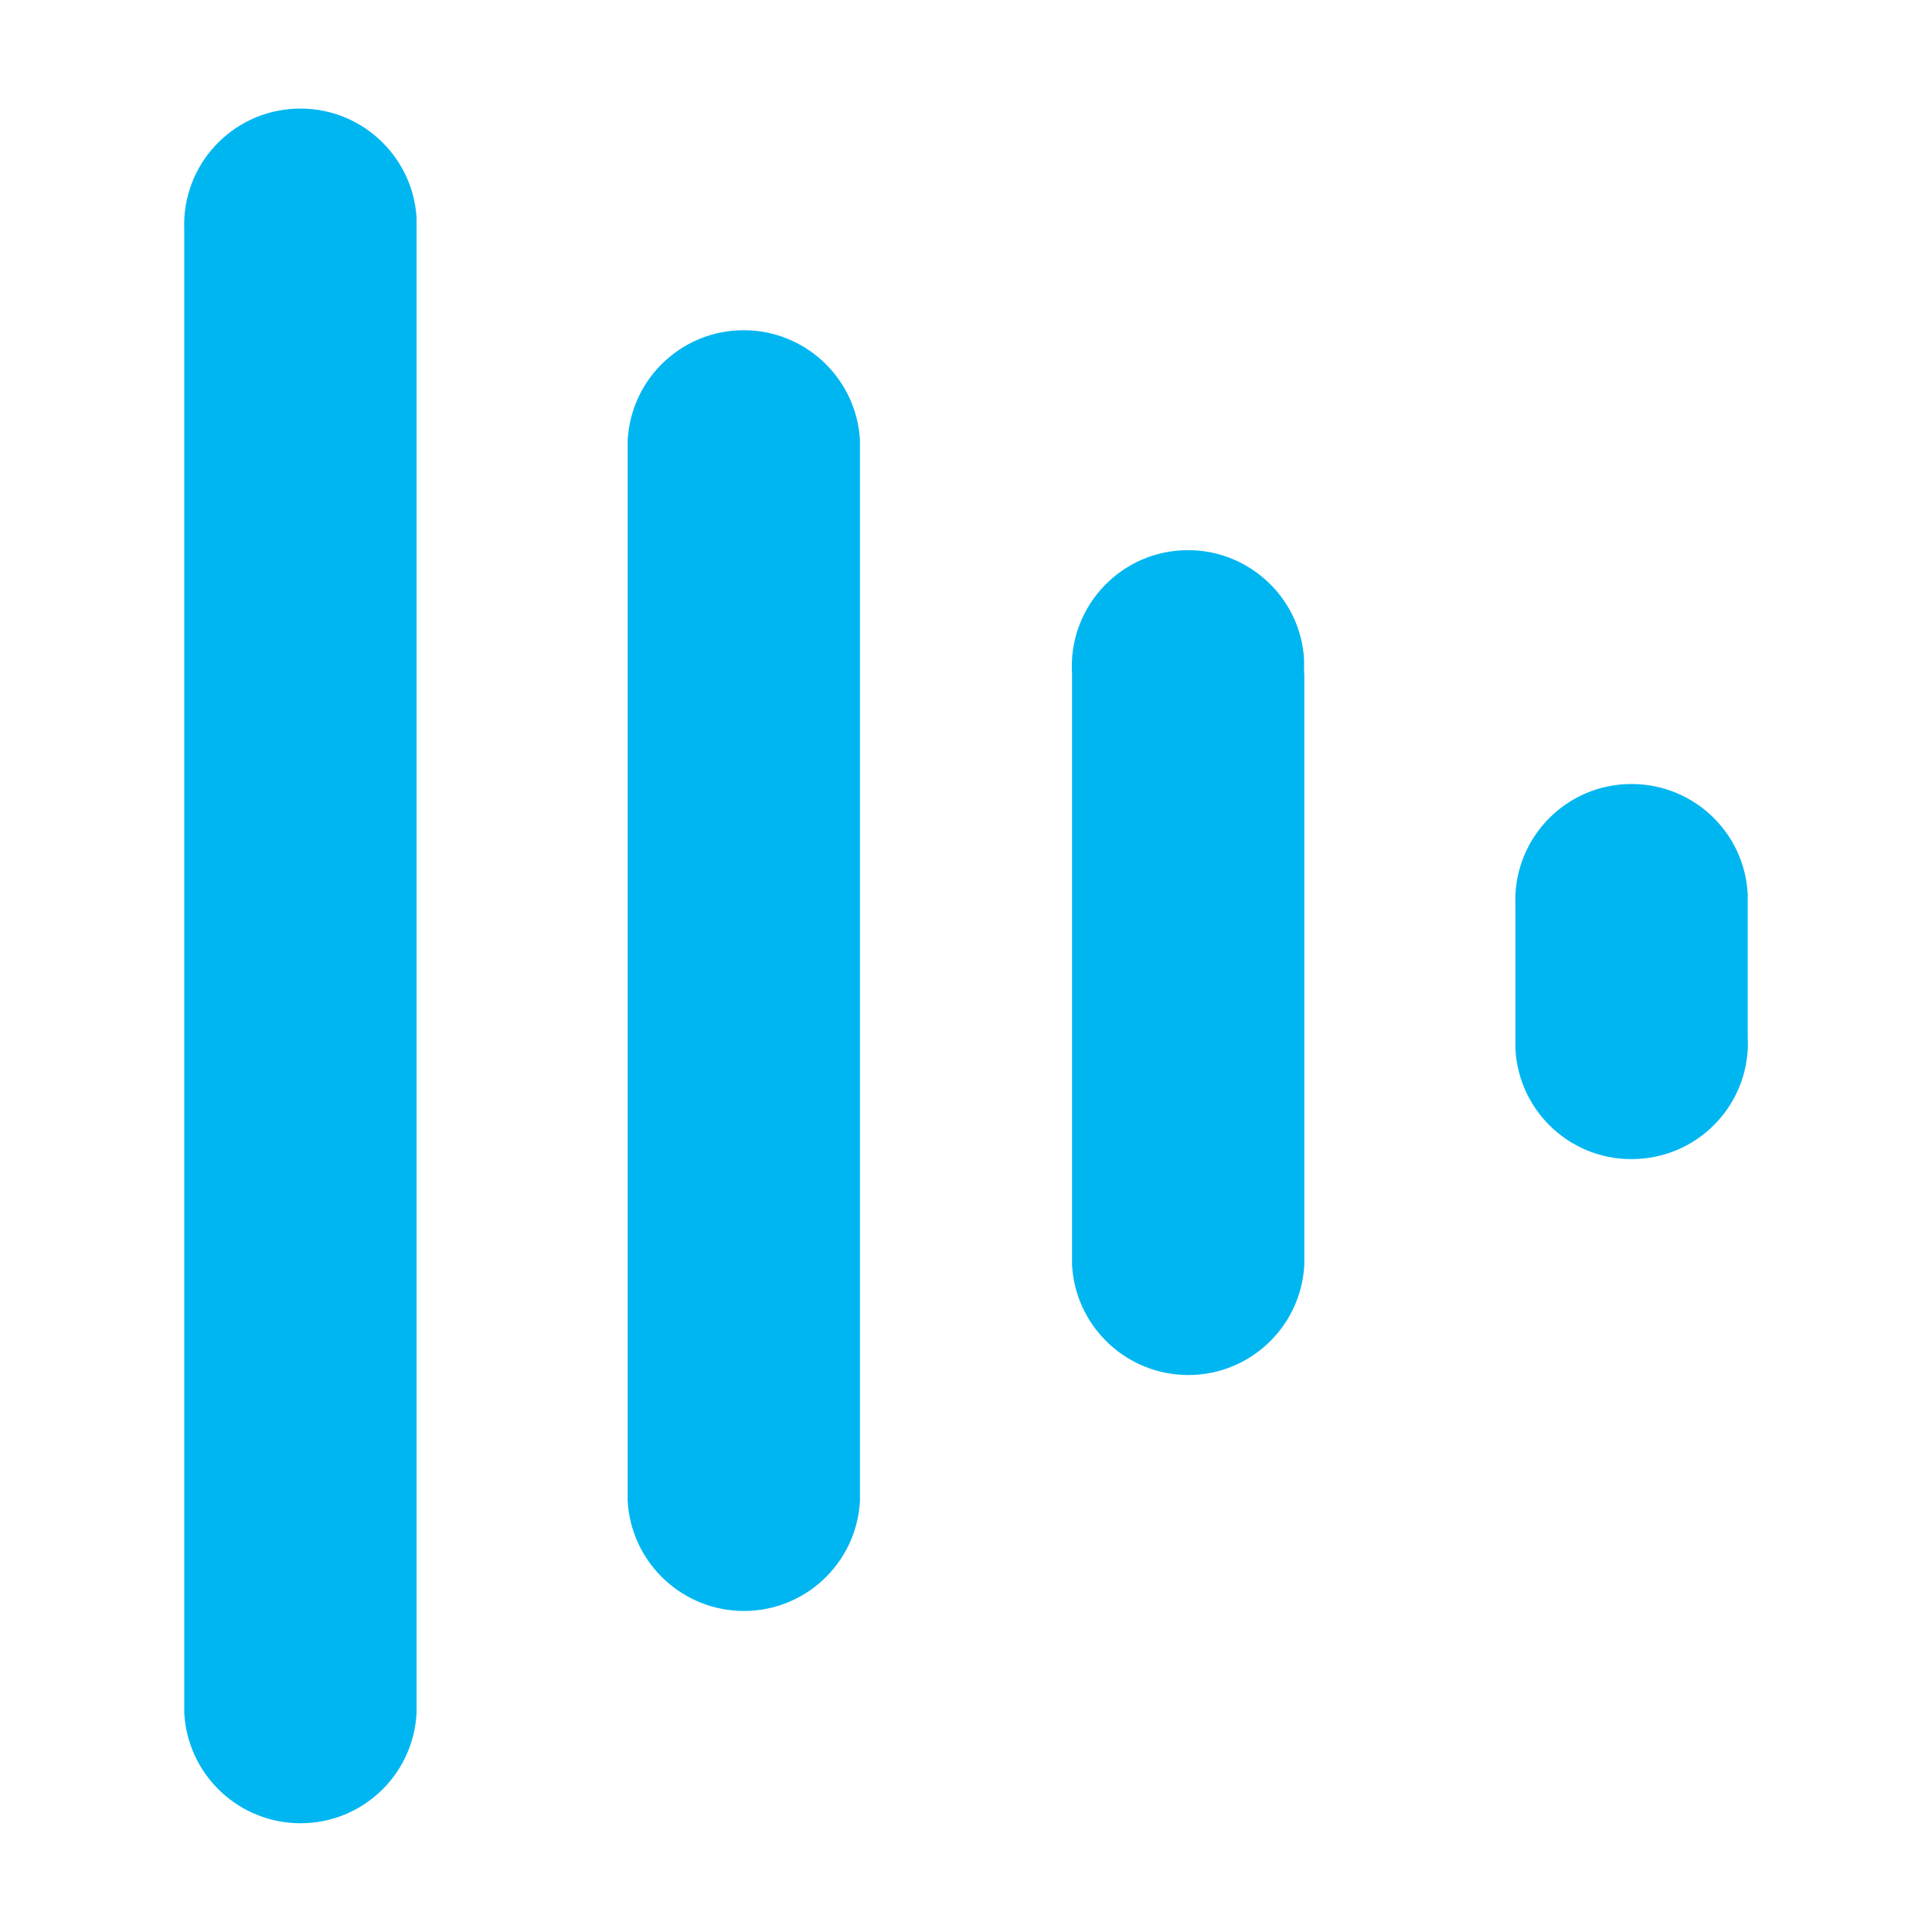 <?xml version="1.0" encoding="UTF-8"?>
<svg id="Laag_1" xmlns="http://www.w3.org/2000/svg" version="1.1" viewBox="0 0 800 800">
  <!-- Generator: Adobe Illustrator 29.4.0, SVG Export Plug-In . SVG Version: 2.1.0 Build 152)  -->
  <defs>
    <style>
      .st0 {
        fill: #00b6f1;
      }
    </style>
  </defs>
  <g id="_Group_7">
    <path id="Path_446" class="st0" d="M172.5,95.1v614.2c-1.4,26.6-24,47-50.6,45.6-24.6-1.3-44.3-21-45.6-45.6V95.1h0c-1.1-26.6,19.5-49,46.1-50.1,26.2-1.1,48.5,19,50.1,45.2,0,1.6,0,3.3,0,4.9Z"/>
  </g>
  <g id="_Group_8">
    <g id="_Group_9">
      <path id="Path_447" class="st0" d="M723.7,375.3v54.1c1.4,26.6-19.1,49.2-45.7,50.5-26.6,1.4-49.2-19.1-50.5-45.7h0c0-1.6,0-3.3,0-4.9v-54.1c-1.3-26.6,19.1-49.2,45.7-50.5,26.6-1.3,49.2,19.1,50.5,45.7,0,1.6,0,3.3,0,4.9Z"/>
    </g>
    <g id="_Group_10">
      <path id="Path_448" class="st0" d="M356.1,182.4v439c-1.4,26.6-24,47-50.6,45.6-24.6-1.3-44.3-21-45.6-45.6V182.4h0c1.4-26.6,24-47,50.6-45.6,24.6,1.3,44.3,21,45.6,45.6Z"/>
    </g>
    <g id="_Group_11">
      <path id="Path_449" class="st0" d="M540.1,278.8v244.9c-1.4,26.6-24,47-50.6,45.6-24.6-1.3-44.3-21-45.6-45.6v-244.9h0c-1.6-26.5,18.7-49.4,45.2-50.9,26.5-1.6,49.4,18.7,50.9,45.2,0,.3,0,.6,0,.8,0,1.6,0,3.3,0,4.9Z"/>
    </g>
  </g>
</svg>
